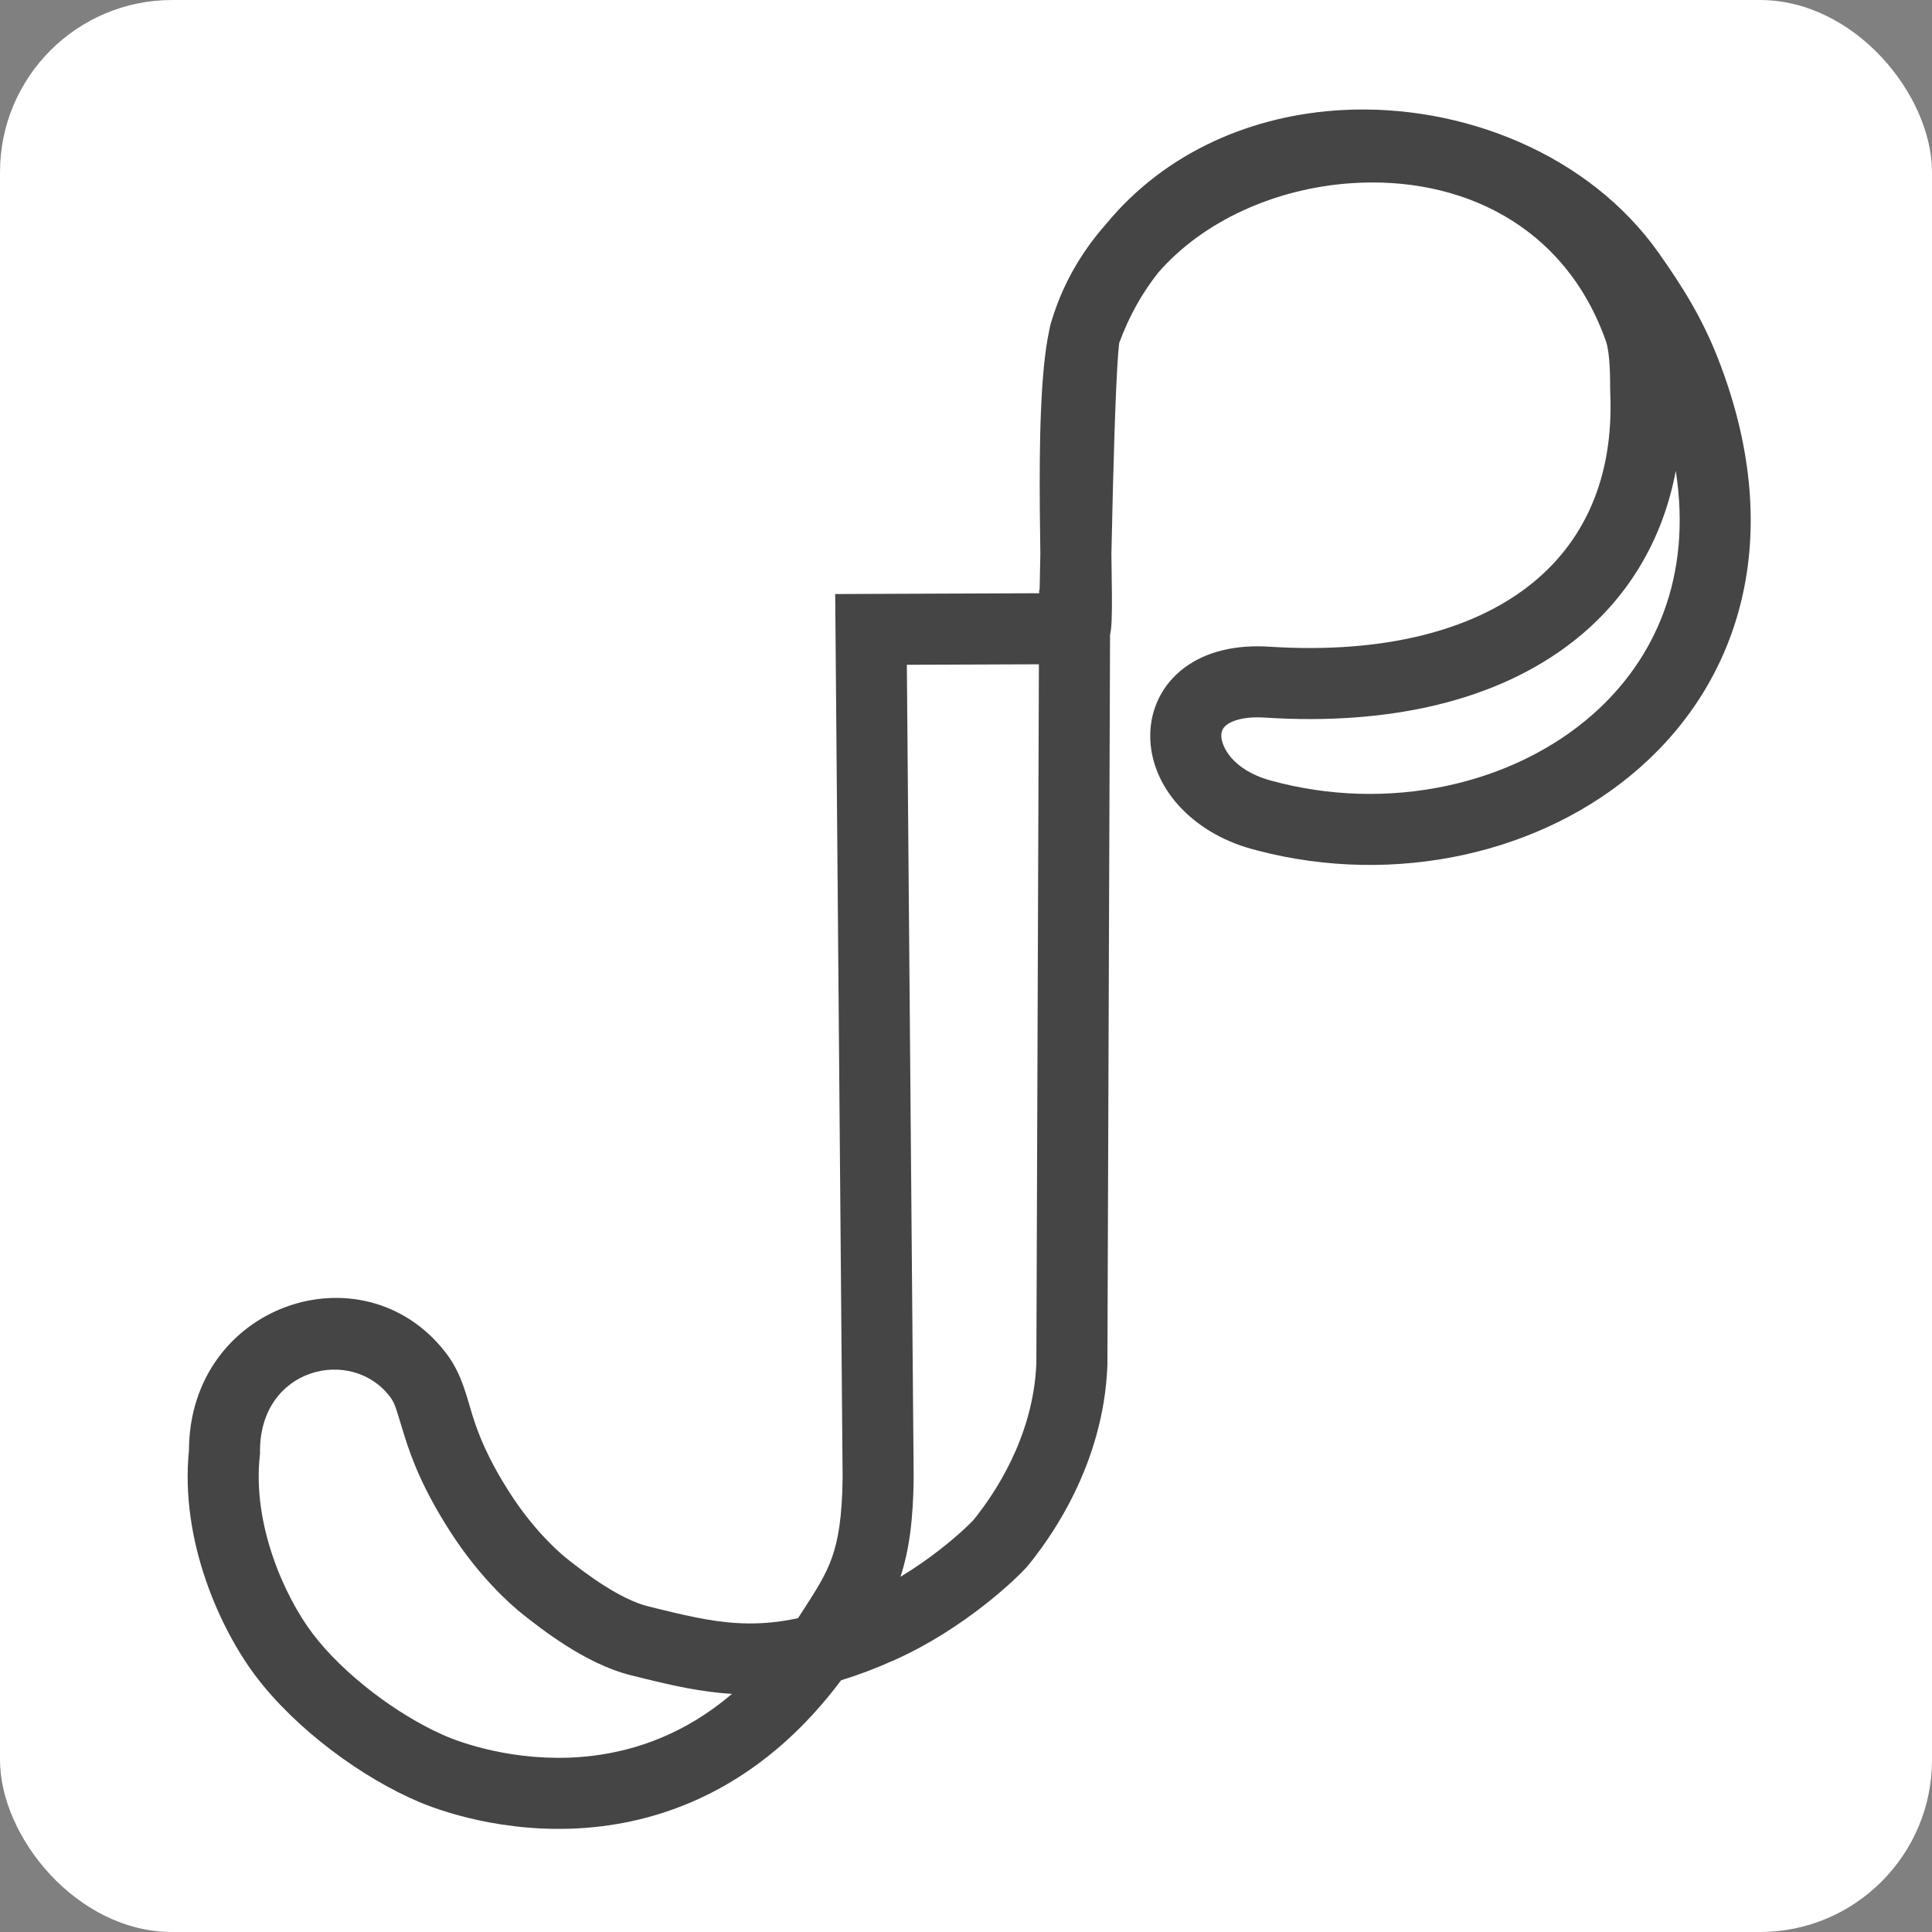<svg xmlns="http://www.w3.org/2000/svg" width="303" height="303" viewBox="0 0 303 303" fill="none"><rect x="0" y="0" width="303" height="303" fill="#808080" stroke="none"/><rect width="303" height="303" rx="27" fill="white"></rect><path d="M210.561 17.256C229.339 16.258 249.208 24.194 260.126 39.656C263.855 44.93 266.93 49.814 269.442 56.24L269.93 57.517C279.912 84.277 272.915 106.478 257.216 120.356C241.86 133.932 218.786 139.004 197.289 133.411L196.266 133.136C186.853 130.533 180.37 123.332 180.395 115.339C180.408 111.242 182.226 107.328 185.808 104.68C189.284 102.111 193.911 101.089 199.123 101.425C217.214 102.582 230.869 98.792 239.717 91.93C248.385 85.208 253.113 75.028 252.541 61.648V61.643C252.521 61.177 252.521 60.395 252.515 59.806C252.508 59.112 252.494 58.329 252.451 57.515C252.358 55.755 252.151 54.337 251.869 53.53C245.352 35.073 228.821 27.626 212.072 28.721C199.924 29.516 188.661 34.72 181.688 42.707C179.184 45.849 177.092 49.532 175.529 53.781C175.528 53.785 175.527 53.789 175.526 53.794C175.522 53.823 175.517 53.855 175.512 53.891C175.469 54.236 175.42 54.746 175.367 55.434C175.261 56.801 175.157 58.661 175.057 60.878C174.859 65.299 174.685 70.967 174.541 76.58C174.448 80.165 174.371 83.717 174.305 86.89C174.339 89.256 174.37 91.43 174.381 92.982C174.393 94.697 174.389 96.218 174.34 97.337C174.318 97.86 174.277 98.503 174.182 99.092C174.167 99.188 174.137 99.346 174.092 99.546L173.677 213.951V214.052L173.673 214.156C173.086 229.825 164.568 241.2 162.176 244.331L162.175 244.33C161.837 244.776 161.466 245.246 161.016 245.766L161.011 245.772C159.675 247.313 151.423 255.351 140.366 260.312C137.378 261.653 134.573 262.709 131.91 263.521C120.406 278.893 106.611 284.922 94.294 286.426C81.15 288.03 70.114 284.452 65.789 282.631C57.002 278.939 46.477 271.322 40.073 262.827L40.072 262.824C34.629 255.598 28.192 241.767 29.635 227.441C29.733 204.579 56.846 195.456 69.805 212.017L70.11 212.416L70.112 212.418C72.462 215.553 73.261 219.3 74.064 221.864C74.976 224.778 76.4 228.614 80.021 234.24C83.472 239.602 87.124 242.986 88.739 244.306L89.034 244.544L89.037 244.546C90.36 245.585 92.374 247.165 94.726 248.659C97.135 250.189 99.556 251.405 101.635 251.921L103.832 252.463C108.822 253.684 112.928 254.573 117.405 254.607C119.771 254.625 122.306 254.399 125.148 253.783C125.308 253.542 125.468 253.299 125.627 253.053C128.059 249.29 129.486 247.08 130.476 244.289C131.439 241.576 132.08 237.996 132.15 231.717L130.987 93.164L162.973 93.038L162.975 92.492L163.049 92.498C163.055 92.215 163.059 91.924 163.065 91.626C163.092 90.186 163.125 88.576 163.161 86.851C163.13 84.788 163.097 82.516 163.076 79.869C163.035 74.77 163.053 69.221 163.269 64.175C163.465 59.609 163.835 55.111 164.581 51.679C164.652 51.279 164.755 50.811 164.913 50.366C166.632 44.617 169.578 39.556 173.385 35.234C182.853 23.684 196.643 17.995 210.561 17.256ZM61.196 219.1C55.181 211.089 40.685 214.435 40.776 227.689L40.779 228.01L40.744 228.33C39.574 239.082 44.584 250.292 48.97 256.118C53.91 262.67 62.39 268.945 69.431 272.067L70.108 272.359L70.113 272.361C73.351 273.725 82.366 276.655 92.944 275.364C99.769 274.531 107.435 271.925 114.799 265.66C109.954 265.358 105.478 264.344 101.128 263.274L98.955 262.736C95.167 261.797 91.562 259.851 88.749 258.064C85.882 256.243 83.483 254.351 82.16 253.312C79.941 251.573 75.12 247.215 70.651 240.271C66.407 233.679 64.592 228.903 63.43 225.192C62.159 221.132 62.049 220.239 61.196 219.1ZM142.223 104.261L143.293 231.671L143.293 231.722L143.293 231.775C143.223 238.372 142.583 243.147 141.223 247.291C143.577 245.873 145.694 244.369 147.473 242.978C148.993 241.791 150.239 240.71 151.143 239.88C151.595 239.464 151.956 239.118 152.216 238.858C152.443 238.632 152.559 238.508 152.587 238.477C152.848 238.176 153.071 237.896 153.31 237.581L153.315 237.574L153.321 237.568C155.458 234.77 162.058 225.792 162.535 213.817L162.933 104.18L142.223 104.261ZM262.816 73.854C260.751 84.801 255.218 94.01 246.545 100.736C234.879 109.784 218.224 113.813 198.409 112.545H198.406C194.948 112.322 193.183 113.086 192.431 113.641C191.786 114.119 191.54 114.669 191.538 115.374C191.533 116.983 193.214 120.732 199.236 122.397C217.709 127.507 237.299 123.09 249.835 112.008C259.535 103.432 265.413 90.516 262.816 73.854Z" fill="#454545"></path></svg>